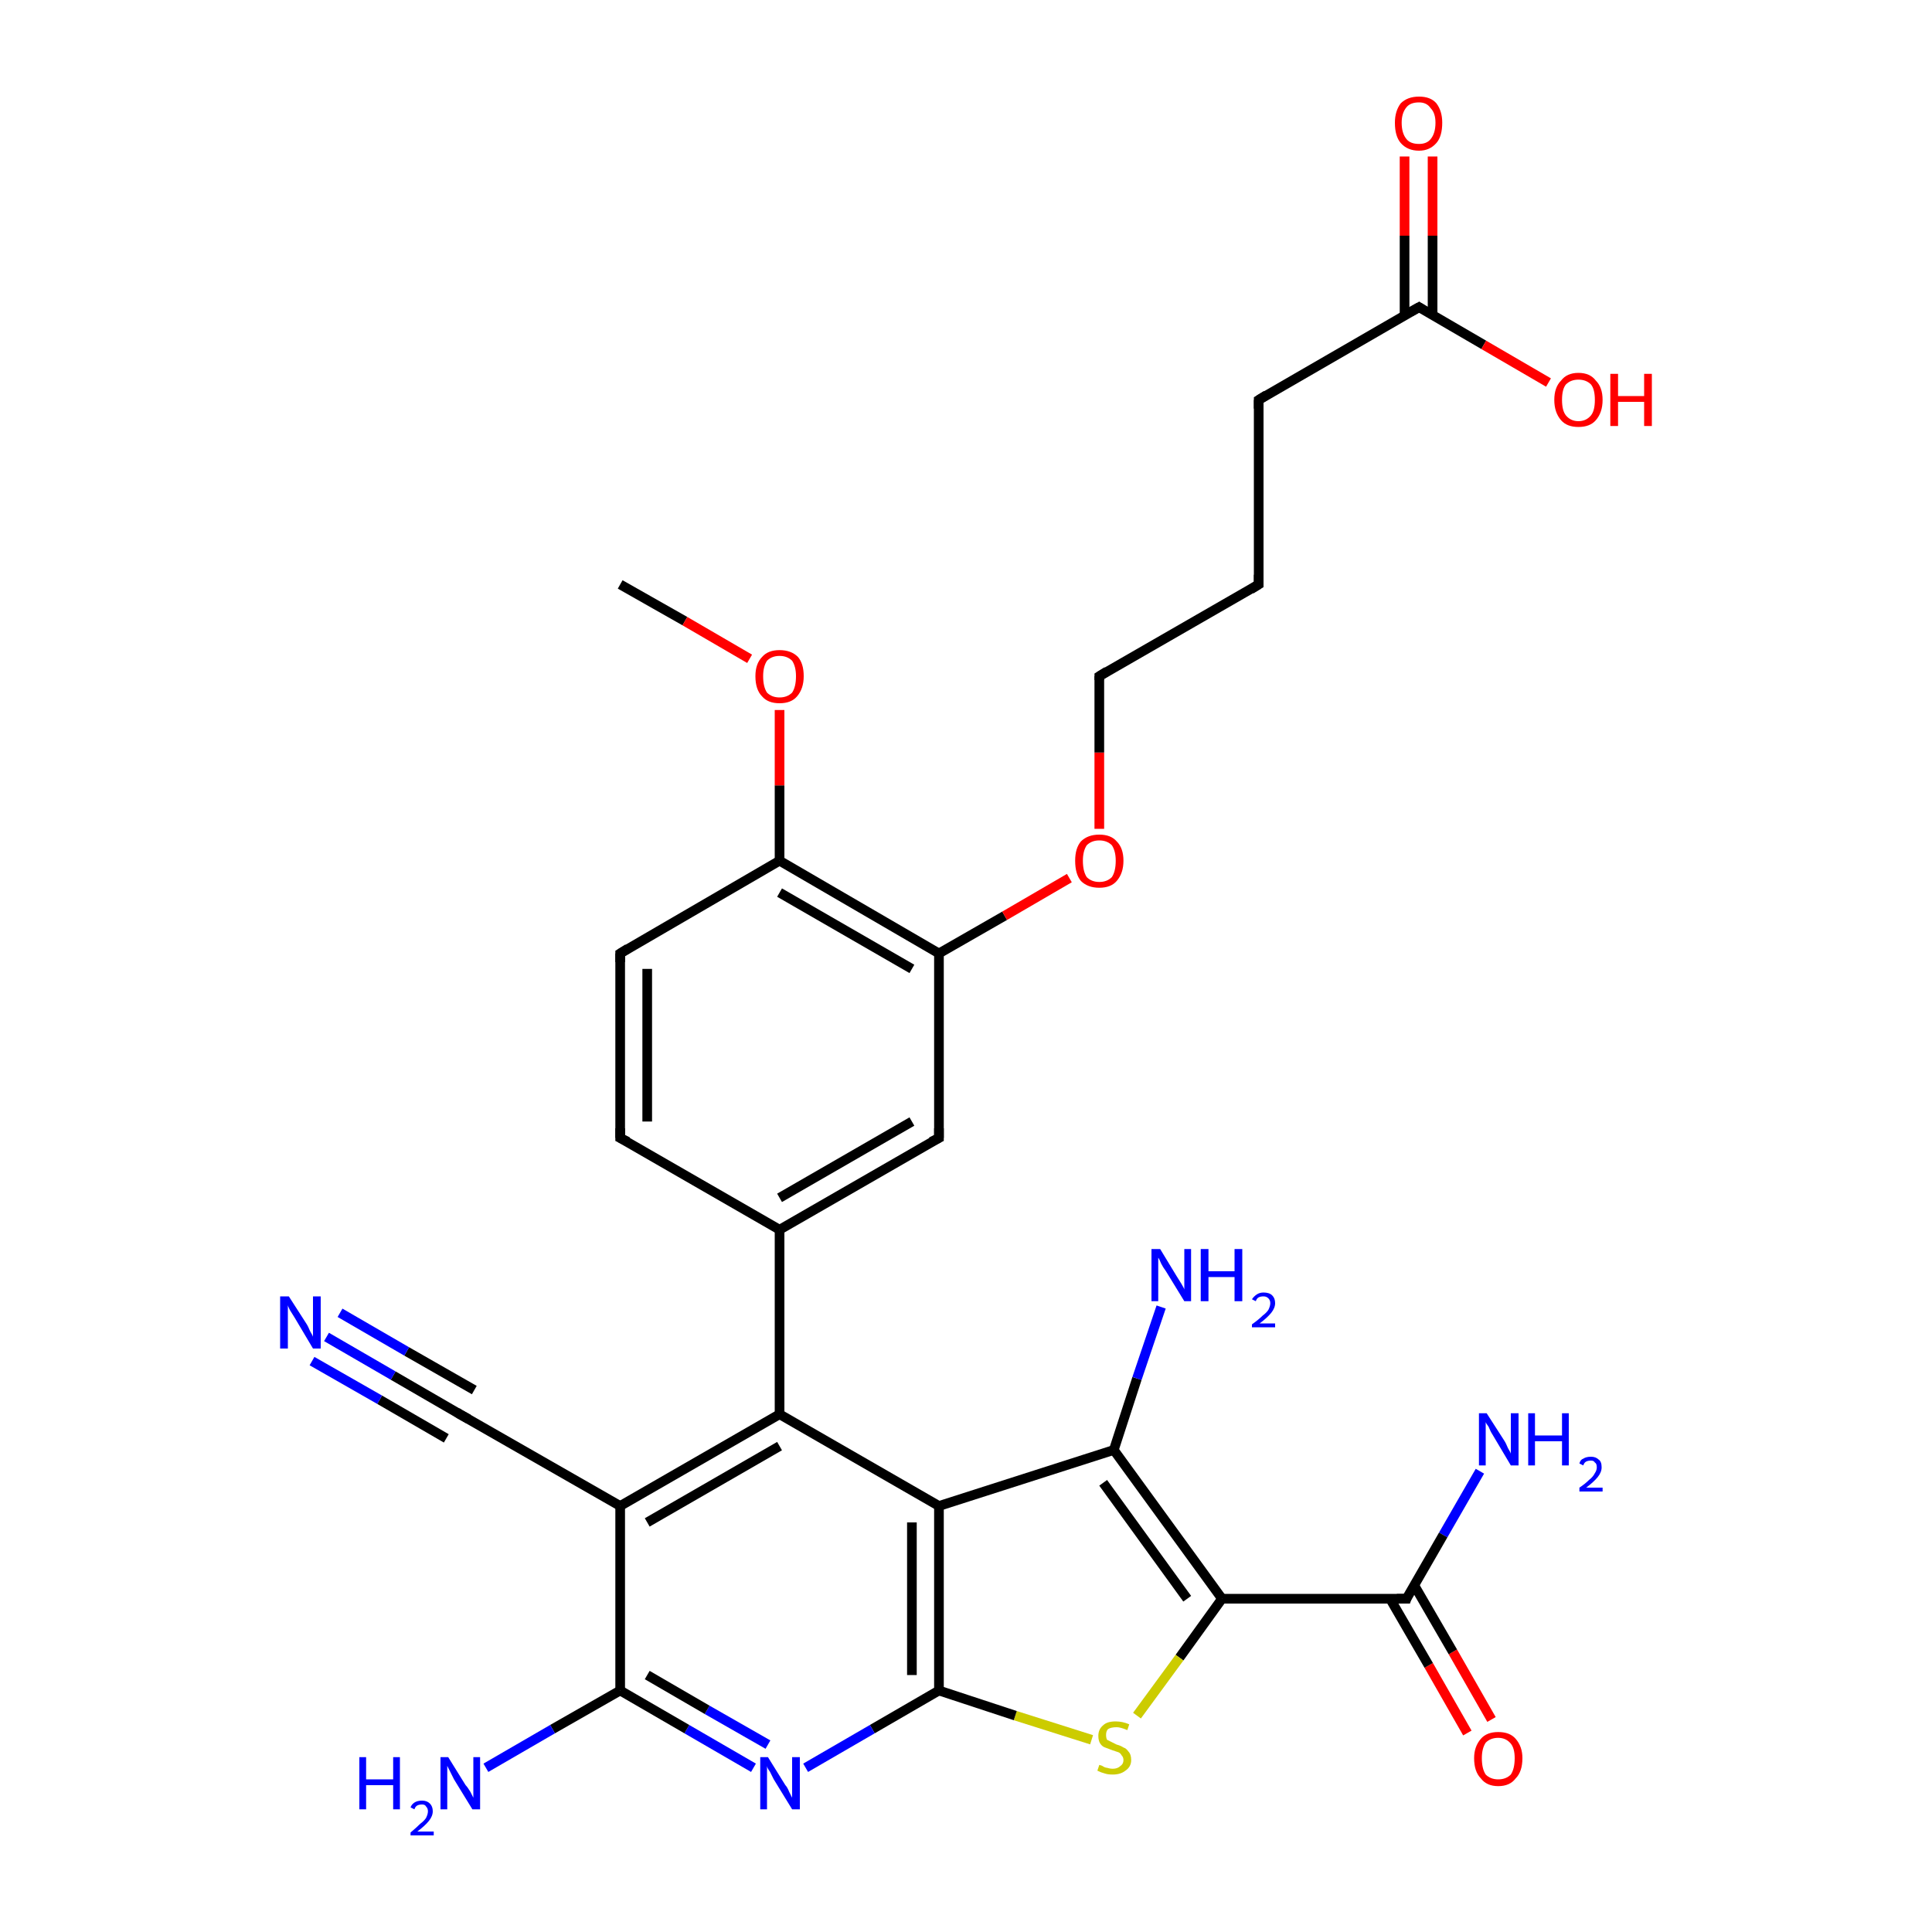 <?xml version='1.0' encoding='iso-8859-1'?>
<svg version='1.1' baseProfile='full'
              xmlns='http://www.w3.org/2000/svg'
                      xmlns:rdkit='http://www.rdkit.org/xml'
                      xmlns:xlink='http://www.w3.org/1999/xlink'
                  xml:space='preserve'
width='200px' height='200px' viewBox='0 0 200 200'>
<!-- END OF HEADER -->
<rect style='opacity:1.0;fill:#FFFFFF;stroke:none' width='200.0' height='200.0' x='0.0' y='0.0'> </rect>
<path class='bond-0 atom-1 atom-16' d='M 153.2,152.3 L 149.4,158.9' style='fill:none;fill-rule:evenodd;stroke:#0000FF;stroke-width:1.0px;stroke-linecap:butt;stroke-linejoin:miter;stroke-opacity:1' />
<path class='bond-0 atom-1 atom-16' d='M 149.4,158.9 L 145.6,165.5' style='fill:none;fill-rule:evenodd;stroke:#000000;stroke-width:1.0px;stroke-linecap:butt;stroke-linejoin:miter;stroke-opacity:1' />
<path class='bond-1 atom-26 atom-16' d='M 151.9,179.4 L 147.9,172.4' style='fill:none;fill-rule:evenodd;stroke:#FF0000;stroke-width:1.0px;stroke-linecap:butt;stroke-linejoin:miter;stroke-opacity:1' />
<path class='bond-1 atom-26 atom-16' d='M 147.9,172.4 L 143.9,165.5' style='fill:none;fill-rule:evenodd;stroke:#000000;stroke-width:1.0px;stroke-linecap:butt;stroke-linejoin:miter;stroke-opacity:1' />
<path class='bond-1 atom-26 atom-16' d='M 154.4,178.0 L 150.4,171.0' style='fill:none;fill-rule:evenodd;stroke:#FF0000;stroke-width:1.0px;stroke-linecap:butt;stroke-linejoin:miter;stroke-opacity:1' />
<path class='bond-1 atom-26 atom-16' d='M 150.4,171.0 L 146.4,164.1' style='fill:none;fill-rule:evenodd;stroke:#000000;stroke-width:1.0px;stroke-linecap:butt;stroke-linejoin:miter;stroke-opacity:1' />
<path class='bond-2 atom-16 atom-15' d='M 145.6,165.5 L 126.5,165.5' style='fill:none;fill-rule:evenodd;stroke:#000000;stroke-width:1.0px;stroke-linecap:butt;stroke-linejoin:miter;stroke-opacity:1' />
<path class='bond-3 atom-15 atom-14' d='M 126.5,165.5 L 122.1,171.6' style='fill:none;fill-rule:evenodd;stroke:#000000;stroke-width:1.0px;stroke-linecap:butt;stroke-linejoin:miter;stroke-opacity:1' />
<path class='bond-3 atom-15 atom-14' d='M 122.1,171.6 L 117.7,177.6' style='fill:none;fill-rule:evenodd;stroke:#CCCC00;stroke-width:1.0px;stroke-linecap:butt;stroke-linejoin:miter;stroke-opacity:1' />
<path class='bond-4 atom-15 atom-7' d='M 126.5,165.5 L 115.3,150.1' style='fill:none;fill-rule:evenodd;stroke:#000000;stroke-width:1.0px;stroke-linecap:butt;stroke-linejoin:miter;stroke-opacity:1' />
<path class='bond-4 atom-15 atom-7' d='M 122.9,165.5 L 114.2,153.5' style='fill:none;fill-rule:evenodd;stroke:#000000;stroke-width:1.0px;stroke-linecap:butt;stroke-linejoin:miter;stroke-opacity:1' />
<path class='bond-5 atom-14 atom-5' d='M 113.0,180.1 L 105.1,177.6' style='fill:none;fill-rule:evenodd;stroke:#CCCC00;stroke-width:1.0px;stroke-linecap:butt;stroke-linejoin:miter;stroke-opacity:1' />
<path class='bond-5 atom-14 atom-5' d='M 105.1,177.6 L 97.2,175.0' style='fill:none;fill-rule:evenodd;stroke:#000000;stroke-width:1.0px;stroke-linecap:butt;stroke-linejoin:miter;stroke-opacity:1' />
<path class='bond-6 atom-7 atom-20' d='M 115.3,150.1 L 117.7,142.7' style='fill:none;fill-rule:evenodd;stroke:#000000;stroke-width:1.0px;stroke-linecap:butt;stroke-linejoin:miter;stroke-opacity:1' />
<path class='bond-6 atom-7 atom-20' d='M 117.7,142.7 L 120.2,135.3' style='fill:none;fill-rule:evenodd;stroke:#0000FF;stroke-width:1.0px;stroke-linecap:butt;stroke-linejoin:miter;stroke-opacity:1' />
<path class='bond-7 atom-7 atom-6' d='M 115.3,150.1 L 97.2,155.9' style='fill:none;fill-rule:evenodd;stroke:#000000;stroke-width:1.0px;stroke-linecap:butt;stroke-linejoin:miter;stroke-opacity:1' />
<path class='bond-8 atom-5 atom-6' d='M 97.2,175.0 L 97.2,155.9' style='fill:none;fill-rule:evenodd;stroke:#000000;stroke-width:1.0px;stroke-linecap:butt;stroke-linejoin:miter;stroke-opacity:1' />
<path class='bond-8 atom-5 atom-6' d='M 94.4,173.4 L 94.4,157.6' style='fill:none;fill-rule:evenodd;stroke:#000000;stroke-width:1.0px;stroke-linecap:butt;stroke-linejoin:miter;stroke-opacity:1' />
<path class='bond-9 atom-5 atom-18' d='M 97.2,175.0 L 90.3,179.0' style='fill:none;fill-rule:evenodd;stroke:#000000;stroke-width:1.0px;stroke-linecap:butt;stroke-linejoin:miter;stroke-opacity:1' />
<path class='bond-9 atom-5 atom-18' d='M 90.3,179.0 L 83.4,183.0' style='fill:none;fill-rule:evenodd;stroke:#0000FF;stroke-width:1.0px;stroke-linecap:butt;stroke-linejoin:miter;stroke-opacity:1' />
<path class='bond-10 atom-6 atom-23' d='M 97.2,155.9 L 80.7,146.4' style='fill:none;fill-rule:evenodd;stroke:#000000;stroke-width:1.0px;stroke-linecap:butt;stroke-linejoin:miter;stroke-opacity:1' />
<path class='bond-11 atom-18 atom-2' d='M 78.0,183.0 L 71.1,179.0' style='fill:none;fill-rule:evenodd;stroke:#0000FF;stroke-width:1.0px;stroke-linecap:butt;stroke-linejoin:miter;stroke-opacity:1' />
<path class='bond-11 atom-18 atom-2' d='M 71.1,179.0 L 64.2,175.0' style='fill:none;fill-rule:evenodd;stroke:#000000;stroke-width:1.0px;stroke-linecap:butt;stroke-linejoin:miter;stroke-opacity:1' />
<path class='bond-11 atom-18 atom-2' d='M 79.5,180.6 L 73.2,177.0' style='fill:none;fill-rule:evenodd;stroke:#0000FF;stroke-width:1.0px;stroke-linecap:butt;stroke-linejoin:miter;stroke-opacity:1' />
<path class='bond-11 atom-18 atom-2' d='M 73.2,177.0 L 67.0,173.4' style='fill:none;fill-rule:evenodd;stroke:#000000;stroke-width:1.0px;stroke-linecap:butt;stroke-linejoin:miter;stroke-opacity:1' />
<path class='bond-12 atom-23 atom-10' d='M 80.7,146.4 L 80.7,127.3' style='fill:none;fill-rule:evenodd;stroke:#000000;stroke-width:1.0px;stroke-linecap:butt;stroke-linejoin:miter;stroke-opacity:1' />
<path class='bond-13 atom-23 atom-3' d='M 80.7,146.4 L 64.2,155.9' style='fill:none;fill-rule:evenodd;stroke:#000000;stroke-width:1.0px;stroke-linecap:butt;stroke-linejoin:miter;stroke-opacity:1' />
<path class='bond-13 atom-23 atom-3' d='M 80.7,149.7 L 67.0,157.6' style='fill:none;fill-rule:evenodd;stroke:#000000;stroke-width:1.0px;stroke-linecap:butt;stroke-linejoin:miter;stroke-opacity:1' />
<path class='bond-14 atom-2 atom-3' d='M 64.2,175.0 L 64.2,155.9' style='fill:none;fill-rule:evenodd;stroke:#000000;stroke-width:1.0px;stroke-linecap:butt;stroke-linejoin:miter;stroke-opacity:1' />
<path class='bond-15 atom-2 atom-17' d='M 64.2,175.0 L 57.2,179.0' style='fill:none;fill-rule:evenodd;stroke:#000000;stroke-width:1.0px;stroke-linecap:butt;stroke-linejoin:miter;stroke-opacity:1' />
<path class='bond-15 atom-2 atom-17' d='M 57.2,179.0 L 50.3,183.0' style='fill:none;fill-rule:evenodd;stroke:#0000FF;stroke-width:1.0px;stroke-linecap:butt;stroke-linejoin:miter;stroke-opacity:1' />
<path class='bond-16 atom-30 atom-28' d='M 148.3,16.2 L 148.3,24.4' style='fill:none;fill-rule:evenodd;stroke:#FF0000;stroke-width:1.0px;stroke-linecap:butt;stroke-linejoin:miter;stroke-opacity:1' />
<path class='bond-16 atom-30 atom-28' d='M 148.3,24.4 L 148.3,32.7' style='fill:none;fill-rule:evenodd;stroke:#000000;stroke-width:1.0px;stroke-linecap:butt;stroke-linejoin:miter;stroke-opacity:1' />
<path class='bond-16 atom-30 atom-28' d='M 145.4,16.2 L 145.4,24.4' style='fill:none;fill-rule:evenodd;stroke:#FF0000;stroke-width:1.0px;stroke-linecap:butt;stroke-linejoin:miter;stroke-opacity:1' />
<path class='bond-16 atom-30 atom-28' d='M 145.4,24.4 L 145.4,32.7' style='fill:none;fill-rule:evenodd;stroke:#000000;stroke-width:1.0px;stroke-linecap:butt;stroke-linejoin:miter;stroke-opacity:1' />
<path class='bond-17 atom-9 atom-10' d='M 64.2,117.8 L 80.7,127.3' style='fill:none;fill-rule:evenodd;stroke:#000000;stroke-width:1.0px;stroke-linecap:butt;stroke-linejoin:miter;stroke-opacity:1' />
<path class='bond-18 atom-9 atom-8' d='M 64.2,117.8 L 64.2,98.7' style='fill:none;fill-rule:evenodd;stroke:#000000;stroke-width:1.0px;stroke-linecap:butt;stroke-linejoin:miter;stroke-opacity:1' />
<path class='bond-18 atom-9 atom-8' d='M 67.0,116.1 L 67.0,100.3' style='fill:none;fill-rule:evenodd;stroke:#000000;stroke-width:1.0px;stroke-linecap:butt;stroke-linejoin:miter;stroke-opacity:1' />
<path class='bond-19 atom-10 atom-11' d='M 80.7,127.3 L 97.2,117.8' style='fill:none;fill-rule:evenodd;stroke:#000000;stroke-width:1.0px;stroke-linecap:butt;stroke-linejoin:miter;stroke-opacity:1' />
<path class='bond-19 atom-10 atom-11' d='M 80.7,124.0 L 94.4,116.1' style='fill:none;fill-rule:evenodd;stroke:#000000;stroke-width:1.0px;stroke-linecap:butt;stroke-linejoin:miter;stroke-opacity:1' />
<path class='bond-20 atom-3 atom-4' d='M 64.2,155.9 L 47.6,146.4' style='fill:none;fill-rule:evenodd;stroke:#000000;stroke-width:1.0px;stroke-linecap:butt;stroke-linejoin:miter;stroke-opacity:1' />
<path class='bond-21 atom-8 atom-22' d='M 64.2,98.7 L 80.7,89.1' style='fill:none;fill-rule:evenodd;stroke:#000000;stroke-width:1.0px;stroke-linecap:butt;stroke-linejoin:miter;stroke-opacity:1' />
<path class='bond-22 atom-11 atom-21' d='M 97.2,117.8 L 97.2,98.7' style='fill:none;fill-rule:evenodd;stroke:#000000;stroke-width:1.0px;stroke-linecap:butt;stroke-linejoin:miter;stroke-opacity:1' />
<path class='bond-23 atom-22 atom-21' d='M 80.7,89.1 L 97.2,98.7' style='fill:none;fill-rule:evenodd;stroke:#000000;stroke-width:1.0px;stroke-linecap:butt;stroke-linejoin:miter;stroke-opacity:1' />
<path class='bond-23 atom-22 atom-21' d='M 80.7,92.4 L 94.4,100.3' style='fill:none;fill-rule:evenodd;stroke:#000000;stroke-width:1.0px;stroke-linecap:butt;stroke-linejoin:miter;stroke-opacity:1' />
<path class='bond-24 atom-22 atom-24' d='M 80.7,89.1 L 80.7,81.3' style='fill:none;fill-rule:evenodd;stroke:#000000;stroke-width:1.0px;stroke-linecap:butt;stroke-linejoin:miter;stroke-opacity:1' />
<path class='bond-24 atom-22 atom-24' d='M 80.7,81.3 L 80.7,73.5' style='fill:none;fill-rule:evenodd;stroke:#FF0000;stroke-width:1.0px;stroke-linecap:butt;stroke-linejoin:miter;stroke-opacity:1' />
<path class='bond-25 atom-21 atom-13' d='M 97.2,98.7 L 104.0,94.8' style='fill:none;fill-rule:evenodd;stroke:#000000;stroke-width:1.0px;stroke-linecap:butt;stroke-linejoin:miter;stroke-opacity:1' />
<path class='bond-25 atom-21 atom-13' d='M 104.0,94.8 L 110.7,90.9' style='fill:none;fill-rule:evenodd;stroke:#FF0000;stroke-width:1.0px;stroke-linecap:butt;stroke-linejoin:miter;stroke-opacity:1' />
<path class='bond-26 atom-28 atom-29' d='M 146.9,31.8 L 153.6,35.7' style='fill:none;fill-rule:evenodd;stroke:#000000;stroke-width:1.0px;stroke-linecap:butt;stroke-linejoin:miter;stroke-opacity:1' />
<path class='bond-26 atom-28 atom-29' d='M 153.6,35.7 L 160.3,39.6' style='fill:none;fill-rule:evenodd;stroke:#FF0000;stroke-width:1.0px;stroke-linecap:butt;stroke-linejoin:miter;stroke-opacity:1' />
<path class='bond-27 atom-28 atom-27' d='M 146.9,31.8 L 130.3,41.4' style='fill:none;fill-rule:evenodd;stroke:#000000;stroke-width:1.0px;stroke-linecap:butt;stroke-linejoin:miter;stroke-opacity:1' />
<path class='bond-28 atom-4 atom-19' d='M 47.6,146.4 L 40.7,142.4' style='fill:none;fill-rule:evenodd;stroke:#000000;stroke-width:1.0px;stroke-linecap:butt;stroke-linejoin:miter;stroke-opacity:1' />
<path class='bond-28 atom-4 atom-19' d='M 40.7,142.4 L 33.8,138.4' style='fill:none;fill-rule:evenodd;stroke:#0000FF;stroke-width:1.0px;stroke-linecap:butt;stroke-linejoin:miter;stroke-opacity:1' />
<path class='bond-28 atom-4 atom-19' d='M 46.2,148.9 L 39.3,144.9' style='fill:none;fill-rule:evenodd;stroke:#000000;stroke-width:1.0px;stroke-linecap:butt;stroke-linejoin:miter;stroke-opacity:1' />
<path class='bond-28 atom-4 atom-19' d='M 39.3,144.9 L 32.3,140.9' style='fill:none;fill-rule:evenodd;stroke:#0000FF;stroke-width:1.0px;stroke-linecap:butt;stroke-linejoin:miter;stroke-opacity:1' />
<path class='bond-28 atom-4 atom-19' d='M 49.1,143.9 L 42.1,139.9' style='fill:none;fill-rule:evenodd;stroke:#000000;stroke-width:1.0px;stroke-linecap:butt;stroke-linejoin:miter;stroke-opacity:1' />
<path class='bond-28 atom-4 atom-19' d='M 42.1,139.9 L 35.2,135.9' style='fill:none;fill-rule:evenodd;stroke:#0000FF;stroke-width:1.0px;stroke-linecap:butt;stroke-linejoin:miter;stroke-opacity:1' />
<path class='bond-29 atom-25 atom-24' d='M 64.2,60.5 L 70.9,64.3' style='fill:none;fill-rule:evenodd;stroke:#000000;stroke-width:1.0px;stroke-linecap:butt;stroke-linejoin:miter;stroke-opacity:1' />
<path class='bond-29 atom-25 atom-24' d='M 70.9,64.3 L 77.6,68.2' style='fill:none;fill-rule:evenodd;stroke:#FF0000;stroke-width:1.0px;stroke-linecap:butt;stroke-linejoin:miter;stroke-opacity:1' />
<path class='bond-30 atom-13 atom-0' d='M 113.8,85.8 L 113.8,77.9' style='fill:none;fill-rule:evenodd;stroke:#FF0000;stroke-width:1.0px;stroke-linecap:butt;stroke-linejoin:miter;stroke-opacity:1' />
<path class='bond-30 atom-13 atom-0' d='M 113.8,77.9 L 113.8,70.0' style='fill:none;fill-rule:evenodd;stroke:#000000;stroke-width:1.0px;stroke-linecap:butt;stroke-linejoin:miter;stroke-opacity:1' />
<path class='bond-31 atom-0 atom-12' d='M 113.8,70.0 L 130.3,60.5' style='fill:none;fill-rule:evenodd;stroke:#000000;stroke-width:1.0px;stroke-linecap:butt;stroke-linejoin:miter;stroke-opacity:1' />
<path class='bond-32 atom-27 atom-12' d='M 130.3,41.4 L 130.3,60.5' style='fill:none;fill-rule:evenodd;stroke:#000000;stroke-width:1.0px;stroke-linecap:butt;stroke-linejoin:miter;stroke-opacity:1' />
<path d='M 113.8,70.4 L 113.8,70.0 L 114.6,69.5' style='fill:none;stroke:#000000;stroke-width:1.0px;stroke-linecap:butt;stroke-linejoin:miter;stroke-opacity:1;' />
<path d='M 48.5,146.9 L 47.6,146.4 L 47.3,146.2' style='fill:none;stroke:#000000;stroke-width:1.0px;stroke-linecap:butt;stroke-linejoin:miter;stroke-opacity:1;' />
<path d='M 64.2,99.6 L 64.2,98.7 L 65.0,98.2' style='fill:none;stroke:#000000;stroke-width:1.0px;stroke-linecap:butt;stroke-linejoin:miter;stroke-opacity:1;' />
<path d='M 65.0,118.2 L 64.2,117.8 L 64.2,116.8' style='fill:none;stroke:#000000;stroke-width:1.0px;stroke-linecap:butt;stroke-linejoin:miter;stroke-opacity:1;' />
<path d='M 96.4,118.2 L 97.2,117.8 L 97.2,116.8' style='fill:none;stroke:#000000;stroke-width:1.0px;stroke-linecap:butt;stroke-linejoin:miter;stroke-opacity:1;' />
<path d='M 129.5,61.0 L 130.3,60.5 L 130.3,59.5' style='fill:none;stroke:#000000;stroke-width:1.0px;stroke-linecap:butt;stroke-linejoin:miter;stroke-opacity:1;' />
<path d='M 145.7,165.2 L 145.6,165.5 L 144.6,165.5' style='fill:none;stroke:#000000;stroke-width:1.0px;stroke-linecap:butt;stroke-linejoin:miter;stroke-opacity:1;' />
<path d='M 131.1,40.9 L 130.3,41.4 L 130.3,42.3' style='fill:none;stroke:#000000;stroke-width:1.0px;stroke-linecap:butt;stroke-linejoin:miter;stroke-opacity:1;' />
<path d='M 147.2,32.0 L 146.9,31.8 L 146.0,32.3' style='fill:none;stroke:#000000;stroke-width:1.0px;stroke-linecap:butt;stroke-linejoin:miter;stroke-opacity:1;' />
<path class='atom-1' d='M 153.9 146.3
L 155.7 149.1
Q 155.9 149.4, 156.1 149.9
Q 156.4 150.4, 156.4 150.5
L 156.4 146.3
L 157.2 146.3
L 157.2 151.7
L 156.4 151.7
L 154.5 148.5
Q 154.3 148.2, 154.1 147.7
Q 153.8 147.3, 153.8 147.2
L 153.8 151.7
L 153.1 151.7
L 153.1 146.3
L 153.9 146.3
' fill='#0000FF'/>
<path class='atom-1' d='M 158.2 146.3
L 158.9 146.3
L 158.9 148.6
L 161.7 148.6
L 161.7 146.3
L 162.4 146.3
L 162.4 151.7
L 161.7 151.7
L 161.7 149.2
L 158.9 149.2
L 158.9 151.7
L 158.2 151.7
L 158.2 146.3
' fill='#0000FF'/>
<path class='atom-1' d='M 163.5 151.5
Q 163.6 151.1, 163.9 151.0
Q 164.2 150.8, 164.7 150.8
Q 165.2 150.8, 165.5 151.1
Q 165.8 151.3, 165.8 151.9
Q 165.8 152.4, 165.4 152.9
Q 165.0 153.4, 164.2 154.0
L 165.9 154.0
L 165.9 154.4
L 163.5 154.4
L 163.5 154.0
Q 164.1 153.6, 164.5 153.2
Q 164.9 152.9, 165.1 152.5
Q 165.3 152.2, 165.3 151.9
Q 165.3 151.5, 165.1 151.4
Q 165.0 151.2, 164.7 151.2
Q 164.4 151.2, 164.2 151.3
Q 164.0 151.4, 163.9 151.7
L 163.5 151.5
' fill='#0000FF'/>
<path class='atom-13' d='M 111.3 89.1
Q 111.3 87.8, 111.9 87.1
Q 112.6 86.4, 113.8 86.4
Q 115.0 86.4, 115.6 87.1
Q 116.3 87.8, 116.3 89.1
Q 116.3 90.4, 115.6 91.2
Q 115.0 91.9, 113.8 91.9
Q 112.6 91.9, 111.9 91.2
Q 111.3 90.5, 111.3 89.1
M 113.8 91.3
Q 114.6 91.3, 115.1 90.8
Q 115.5 90.2, 115.5 89.1
Q 115.5 88.1, 115.1 87.5
Q 114.6 87.0, 113.8 87.0
Q 113.0 87.0, 112.5 87.5
Q 112.1 88.1, 112.1 89.1
Q 112.1 90.2, 112.5 90.8
Q 113.0 91.3, 113.8 91.3
' fill='#FF0000'/>
<path class='atom-14' d='M 113.8 182.7
Q 113.8 182.7, 114.1 182.8
Q 114.4 183.0, 114.6 183.0
Q 114.9 183.1, 115.2 183.1
Q 115.7 183.1, 116.0 182.8
Q 116.3 182.6, 116.3 182.2
Q 116.3 181.9, 116.1 181.7
Q 116.0 181.5, 115.8 181.4
Q 115.5 181.3, 115.2 181.2
Q 114.7 181.0, 114.4 180.9
Q 114.1 180.8, 113.9 180.5
Q 113.7 180.2, 113.7 179.7
Q 113.7 179.0, 114.2 178.6
Q 114.6 178.2, 115.5 178.2
Q 116.2 178.2, 116.9 178.5
L 116.7 179.1
Q 116.0 178.8, 115.6 178.8
Q 115.0 178.8, 114.7 179.0
Q 114.5 179.2, 114.5 179.6
Q 114.5 179.9, 114.6 180.1
Q 114.8 180.2, 115.0 180.3
Q 115.2 180.4, 115.6 180.6
Q 116.0 180.7, 116.3 180.9
Q 116.6 181.0, 116.8 181.3
Q 117.1 181.6, 117.1 182.2
Q 117.1 182.9, 116.5 183.3
Q 116.0 183.7, 115.2 183.7
Q 114.7 183.7, 114.4 183.6
Q 114.0 183.5, 113.6 183.3
L 113.8 182.7
' fill='#CCCC00'/>
<path class='atom-17' d='M 37.2 181.9
L 37.9 181.9
L 37.9 184.2
L 40.7 184.2
L 40.7 181.9
L 41.4 181.9
L 41.4 187.3
L 40.7 187.3
L 40.7 184.8
L 37.9 184.8
L 37.9 187.3
L 37.2 187.3
L 37.2 181.9
' fill='#0000FF'/>
<path class='atom-17' d='M 42.5 187.1
Q 42.6 186.8, 42.9 186.6
Q 43.2 186.4, 43.7 186.4
Q 44.2 186.4, 44.5 186.7
Q 44.8 187.0, 44.8 187.5
Q 44.8 188.0, 44.4 188.5
Q 44.0 189.0, 43.2 189.6
L 44.9 189.6
L 44.9 190.0
L 42.5 190.0
L 42.5 189.7
Q 43.1 189.2, 43.5 188.8
Q 43.9 188.5, 44.1 188.2
Q 44.3 187.8, 44.3 187.5
Q 44.3 187.2, 44.1 187.0
Q 44.0 186.8, 43.7 186.8
Q 43.4 186.8, 43.2 186.9
Q 43.0 187.0, 42.9 187.3
L 42.5 187.1
' fill='#0000FF'/>
<path class='atom-17' d='M 46.4 181.9
L 48.2 184.8
Q 48.4 185.0, 48.7 185.5
Q 49.0 186.1, 49.0 186.1
L 49.0 181.9
L 49.7 181.9
L 49.7 187.3
L 48.9 187.3
L 47.0 184.2
Q 46.8 183.8, 46.6 183.4
Q 46.4 183.0, 46.3 182.8
L 46.3 187.3
L 45.6 187.3
L 45.6 181.9
L 46.4 181.9
' fill='#0000FF'/>
<path class='atom-18' d='M 79.5 181.9
L 81.3 184.8
Q 81.5 185.0, 81.7 185.5
Q 82.0 186.1, 82.0 186.1
L 82.0 181.9
L 82.8 181.9
L 82.8 187.3
L 82.0 187.3
L 80.1 184.2
Q 79.9 183.8, 79.7 183.4
Q 79.4 183.0, 79.4 182.8
L 79.4 187.3
L 78.7 187.3
L 78.7 181.9
L 79.5 181.9
' fill='#0000FF'/>
<path class='atom-19' d='M 29.9 134.2
L 31.7 137.0
Q 31.9 137.3, 32.1 137.8
Q 32.4 138.3, 32.4 138.4
L 32.4 134.2
L 33.2 134.2
L 33.2 139.6
L 32.4 139.6
L 30.5 136.4
Q 30.3 136.1, 30.0 135.6
Q 29.8 135.2, 29.8 135.1
L 29.8 139.6
L 29.0 139.6
L 29.0 134.2
L 29.9 134.2
' fill='#0000FF'/>
<path class='atom-20' d='M 120.1 129.3
L 121.8 132.1
Q 122.0 132.4, 122.3 132.9
Q 122.6 133.4, 122.6 133.5
L 122.6 129.3
L 123.3 129.3
L 123.3 134.7
L 122.6 134.7
L 120.7 131.6
Q 120.4 131.2, 120.2 130.8
Q 120.0 130.3, 119.9 130.2
L 119.9 134.7
L 119.2 134.7
L 119.2 129.3
L 120.1 129.3
' fill='#0000FF'/>
<path class='atom-20' d='M 124.3 129.3
L 125.1 129.3
L 125.1 131.6
L 127.8 131.6
L 127.8 129.3
L 128.6 129.3
L 128.6 134.7
L 127.8 134.7
L 127.8 132.2
L 125.1 132.2
L 125.1 134.7
L 124.3 134.7
L 124.3 129.3
' fill='#0000FF'/>
<path class='atom-20' d='M 129.6 134.5
Q 129.8 134.2, 130.1 134.0
Q 130.4 133.8, 130.8 133.8
Q 131.4 133.8, 131.7 134.1
Q 132.0 134.4, 132.0 134.9
Q 132.0 135.4, 131.6 135.9
Q 131.2 136.4, 130.4 137.0
L 132.0 137.0
L 132.0 137.4
L 129.6 137.4
L 129.6 137.1
Q 130.3 136.6, 130.7 136.2
Q 131.1 135.9, 131.3 135.6
Q 131.5 135.2, 131.5 134.9
Q 131.5 134.6, 131.3 134.4
Q 131.1 134.2, 130.8 134.2
Q 130.5 134.2, 130.3 134.3
Q 130.1 134.4, 130.0 134.7
L 129.6 134.5
' fill='#0000FF'/>
<path class='atom-24' d='M 78.2 70.0
Q 78.2 68.7, 78.9 68.0
Q 79.5 67.3, 80.7 67.3
Q 81.9 67.3, 82.6 68.0
Q 83.2 68.7, 83.2 70.0
Q 83.2 71.3, 82.5 72.1
Q 81.9 72.8, 80.7 72.8
Q 79.5 72.8, 78.9 72.1
Q 78.2 71.4, 78.2 70.0
M 80.7 72.2
Q 81.5 72.2, 82.0 71.7
Q 82.4 71.1, 82.4 70.0
Q 82.4 69.0, 82.0 68.4
Q 81.5 67.9, 80.7 67.9
Q 79.9 67.9, 79.4 68.4
Q 79.0 69.0, 79.0 70.0
Q 79.0 71.1, 79.4 71.7
Q 79.9 72.2, 80.7 72.2
' fill='#FF0000'/>
<path class='atom-26' d='M 152.6 182.0
Q 152.6 180.8, 153.3 180.0
Q 153.9 179.3, 155.1 179.3
Q 156.3 179.3, 156.9 180.0
Q 157.6 180.8, 157.6 182.0
Q 157.6 183.4, 156.9 184.1
Q 156.3 184.9, 155.1 184.9
Q 153.9 184.9, 153.3 184.1
Q 152.6 183.4, 152.6 182.0
M 155.1 184.2
Q 155.9 184.2, 156.4 183.7
Q 156.8 183.1, 156.8 182.0
Q 156.8 181.0, 156.4 180.5
Q 155.9 179.9, 155.1 179.9
Q 154.3 179.9, 153.8 180.4
Q 153.4 181.0, 153.4 182.0
Q 153.4 183.1, 153.8 183.7
Q 154.3 184.2, 155.1 184.2
' fill='#FF0000'/>
<path class='atom-29' d='M 160.9 41.4
Q 160.9 40.1, 161.6 39.4
Q 162.2 38.6, 163.4 38.6
Q 164.6 38.6, 165.2 39.4
Q 165.9 40.1, 165.9 41.4
Q 165.9 42.7, 165.2 43.5
Q 164.6 44.2, 163.4 44.2
Q 162.2 44.2, 161.6 43.5
Q 160.9 42.7, 160.9 41.4
M 163.4 43.6
Q 164.2 43.6, 164.7 43.0
Q 165.1 42.5, 165.1 41.4
Q 165.1 40.3, 164.7 39.8
Q 164.2 39.3, 163.4 39.3
Q 162.6 39.3, 162.1 39.8
Q 161.7 40.3, 161.7 41.4
Q 161.7 42.5, 162.1 43.0
Q 162.6 43.6, 163.4 43.6
' fill='#FF0000'/>
<path class='atom-29' d='M 166.7 38.7
L 167.5 38.7
L 167.5 41.0
L 170.2 41.0
L 170.2 38.7
L 171.0 38.7
L 171.0 44.1
L 170.2 44.1
L 170.2 41.6
L 167.5 41.6
L 167.5 44.1
L 166.7 44.1
L 166.7 38.7
' fill='#FF0000'/>
<path class='atom-30' d='M 144.4 12.7
Q 144.4 11.5, 145.0 10.7
Q 145.7 10.0, 146.9 10.0
Q 148.1 10.0, 148.7 10.7
Q 149.3 11.5, 149.3 12.7
Q 149.3 14.1, 148.7 14.8
Q 148.0 15.6, 146.9 15.6
Q 145.7 15.6, 145.0 14.8
Q 144.4 14.1, 144.4 12.7
M 146.9 14.9
Q 147.7 14.9, 148.1 14.4
Q 148.6 13.8, 148.6 12.7
Q 148.6 11.7, 148.1 11.2
Q 147.7 10.6, 146.9 10.6
Q 146.0 10.6, 145.6 11.1
Q 145.1 11.7, 145.1 12.7
Q 145.1 13.8, 145.6 14.4
Q 146.0 14.9, 146.9 14.9
' fill='#FF0000'/>
</svg>
